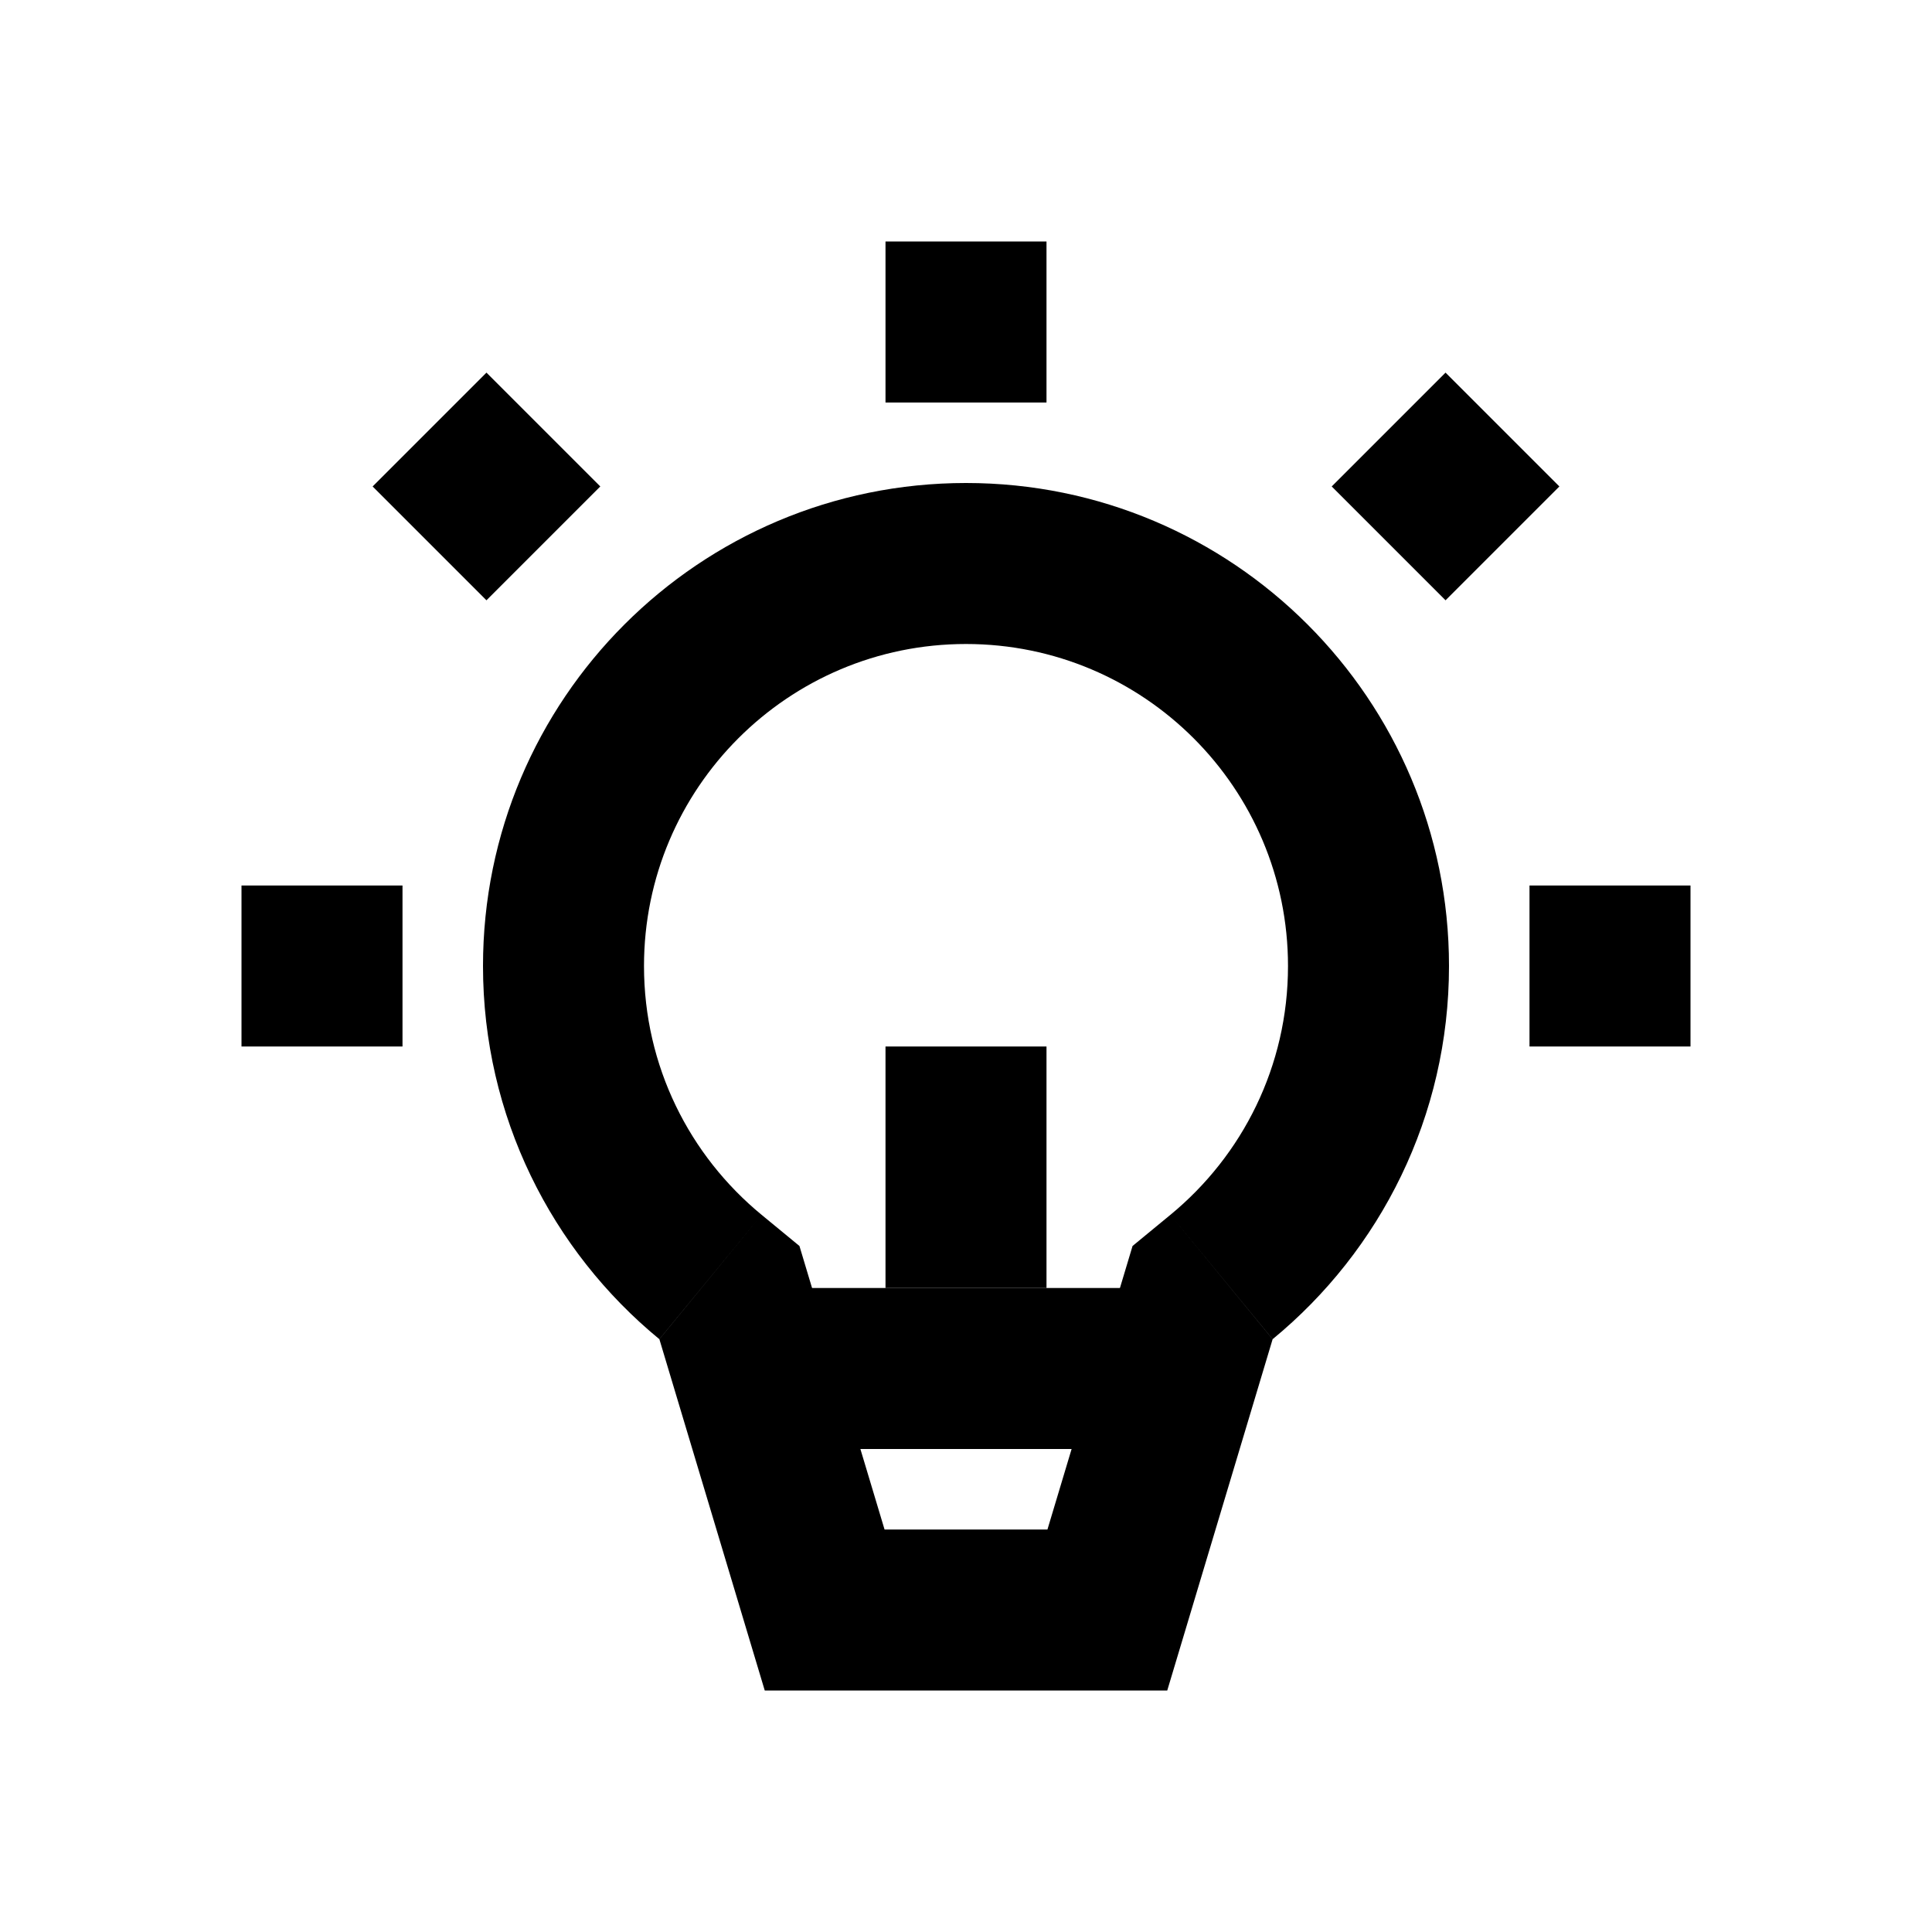 <svg
    xmlns="http://www.w3.org/2000/svg"
    viewBox="0 0 24 24"
    id="vector">
    <defs>
        <clipPath id="clip_path">
            <path d="M 15.809 16.636 C 17.147 15.536 18 13.867 18 12 C 18 8.686 15.314 6 12 6 C 8.686 6 6 8.686 6 12 C 6 13.867 6.853 15.536 8.191 16.636 L 9.5 21 L 14.5 21 L 15.809 16.636 Z"/>
        </clipPath>
    </defs>
    <g id="group">
        <path
            id="path"
            clip-path="url(#clip_path)"
            d="M 15.809 16.636 L 14.539 15.091 L 14.069 15.478 L 13.894 16.061 L 15.809 16.636 Z M 8.191 16.636 L 10.106 16.061 L 9.931 15.478 L 9.461 15.091 L 8.191 16.636 Z M 9.5 21 L 7.584 21.575 L 8.012 23 L 9.5 23 L 9.5 21 Z M 14.5 21 L 14.5 23 L 15.988 23 L 16.416 21.575 L 14.5 21 Z M 16 12 C 16 13.244 15.434 14.355 14.539 15.091 L 17.08 18.18 C 18.86 16.716 20 14.491 20 12 L 16 12 Z M 12 8 C 14.209 8 16 9.791 16 12 L 20 12 C 20 7.582 16.418 4 12 4 L 12 8 Z M 8 12 C 8 9.791 9.791 8 12 8 L 12 4 C 7.582 4 4 7.582 4 12 L 8 12 Z M 9.461 15.091 C 8.566 14.355 8 13.244 8 12 L 4 12 C 4 14.491 5.141 16.716 6.92 18.18 L 9.461 15.091 Z M 11.416 20.425 L 10.106 16.061 L 6.275 17.211 L 7.584 21.575 L 11.416 20.425 Z M 14.5 19 L 9.5 19 L 9.5 23 L 14.5 23 L 14.5 19 Z M 13.894 16.061 L 12.584 20.425 L 16.416 21.575 L 17.725 17.211 L 13.894 16.061 Z"
            fill="#000000"/>
    </g>
    <path
        id="path_4"
        d="M 12 3 L 12 5"
        fill="#00000000"
        stroke="#000000"
        stroke-width="2"/>
    <path
        id="path_5"
        d="M 12 13 L 12 16"
        fill="#00000000"
        stroke="#000000"
        stroke-width="2"/>
    <path
        id="path_6"
        d="M 19 12 L 21 12"
        fill="#00000000"
        stroke="#000000"
        stroke-width="2"/>
    <path
        id="path_7"
        d="M 3 12 L 5 12"
        fill="#00000000"
        stroke="#000000"
        stroke-width="2"/>
    <path
        id="path_8"
        d="M 17.25 6.75 L 18.664 5.336"
        fill="#00000000"
        stroke="#000000"
        stroke-width="2"/>
    <path
        id="path_9"
        d="M 6.75 6.75 L 5.336 5.336"
        fill="#00000000"
        stroke="#000000"
        stroke-width="2"/>
    <path
        id="path_10"
        d="M 15 17 L 9 17"
        fill="#00000000"
        stroke="#000000"
        stroke-width="2"/>
</svg>

